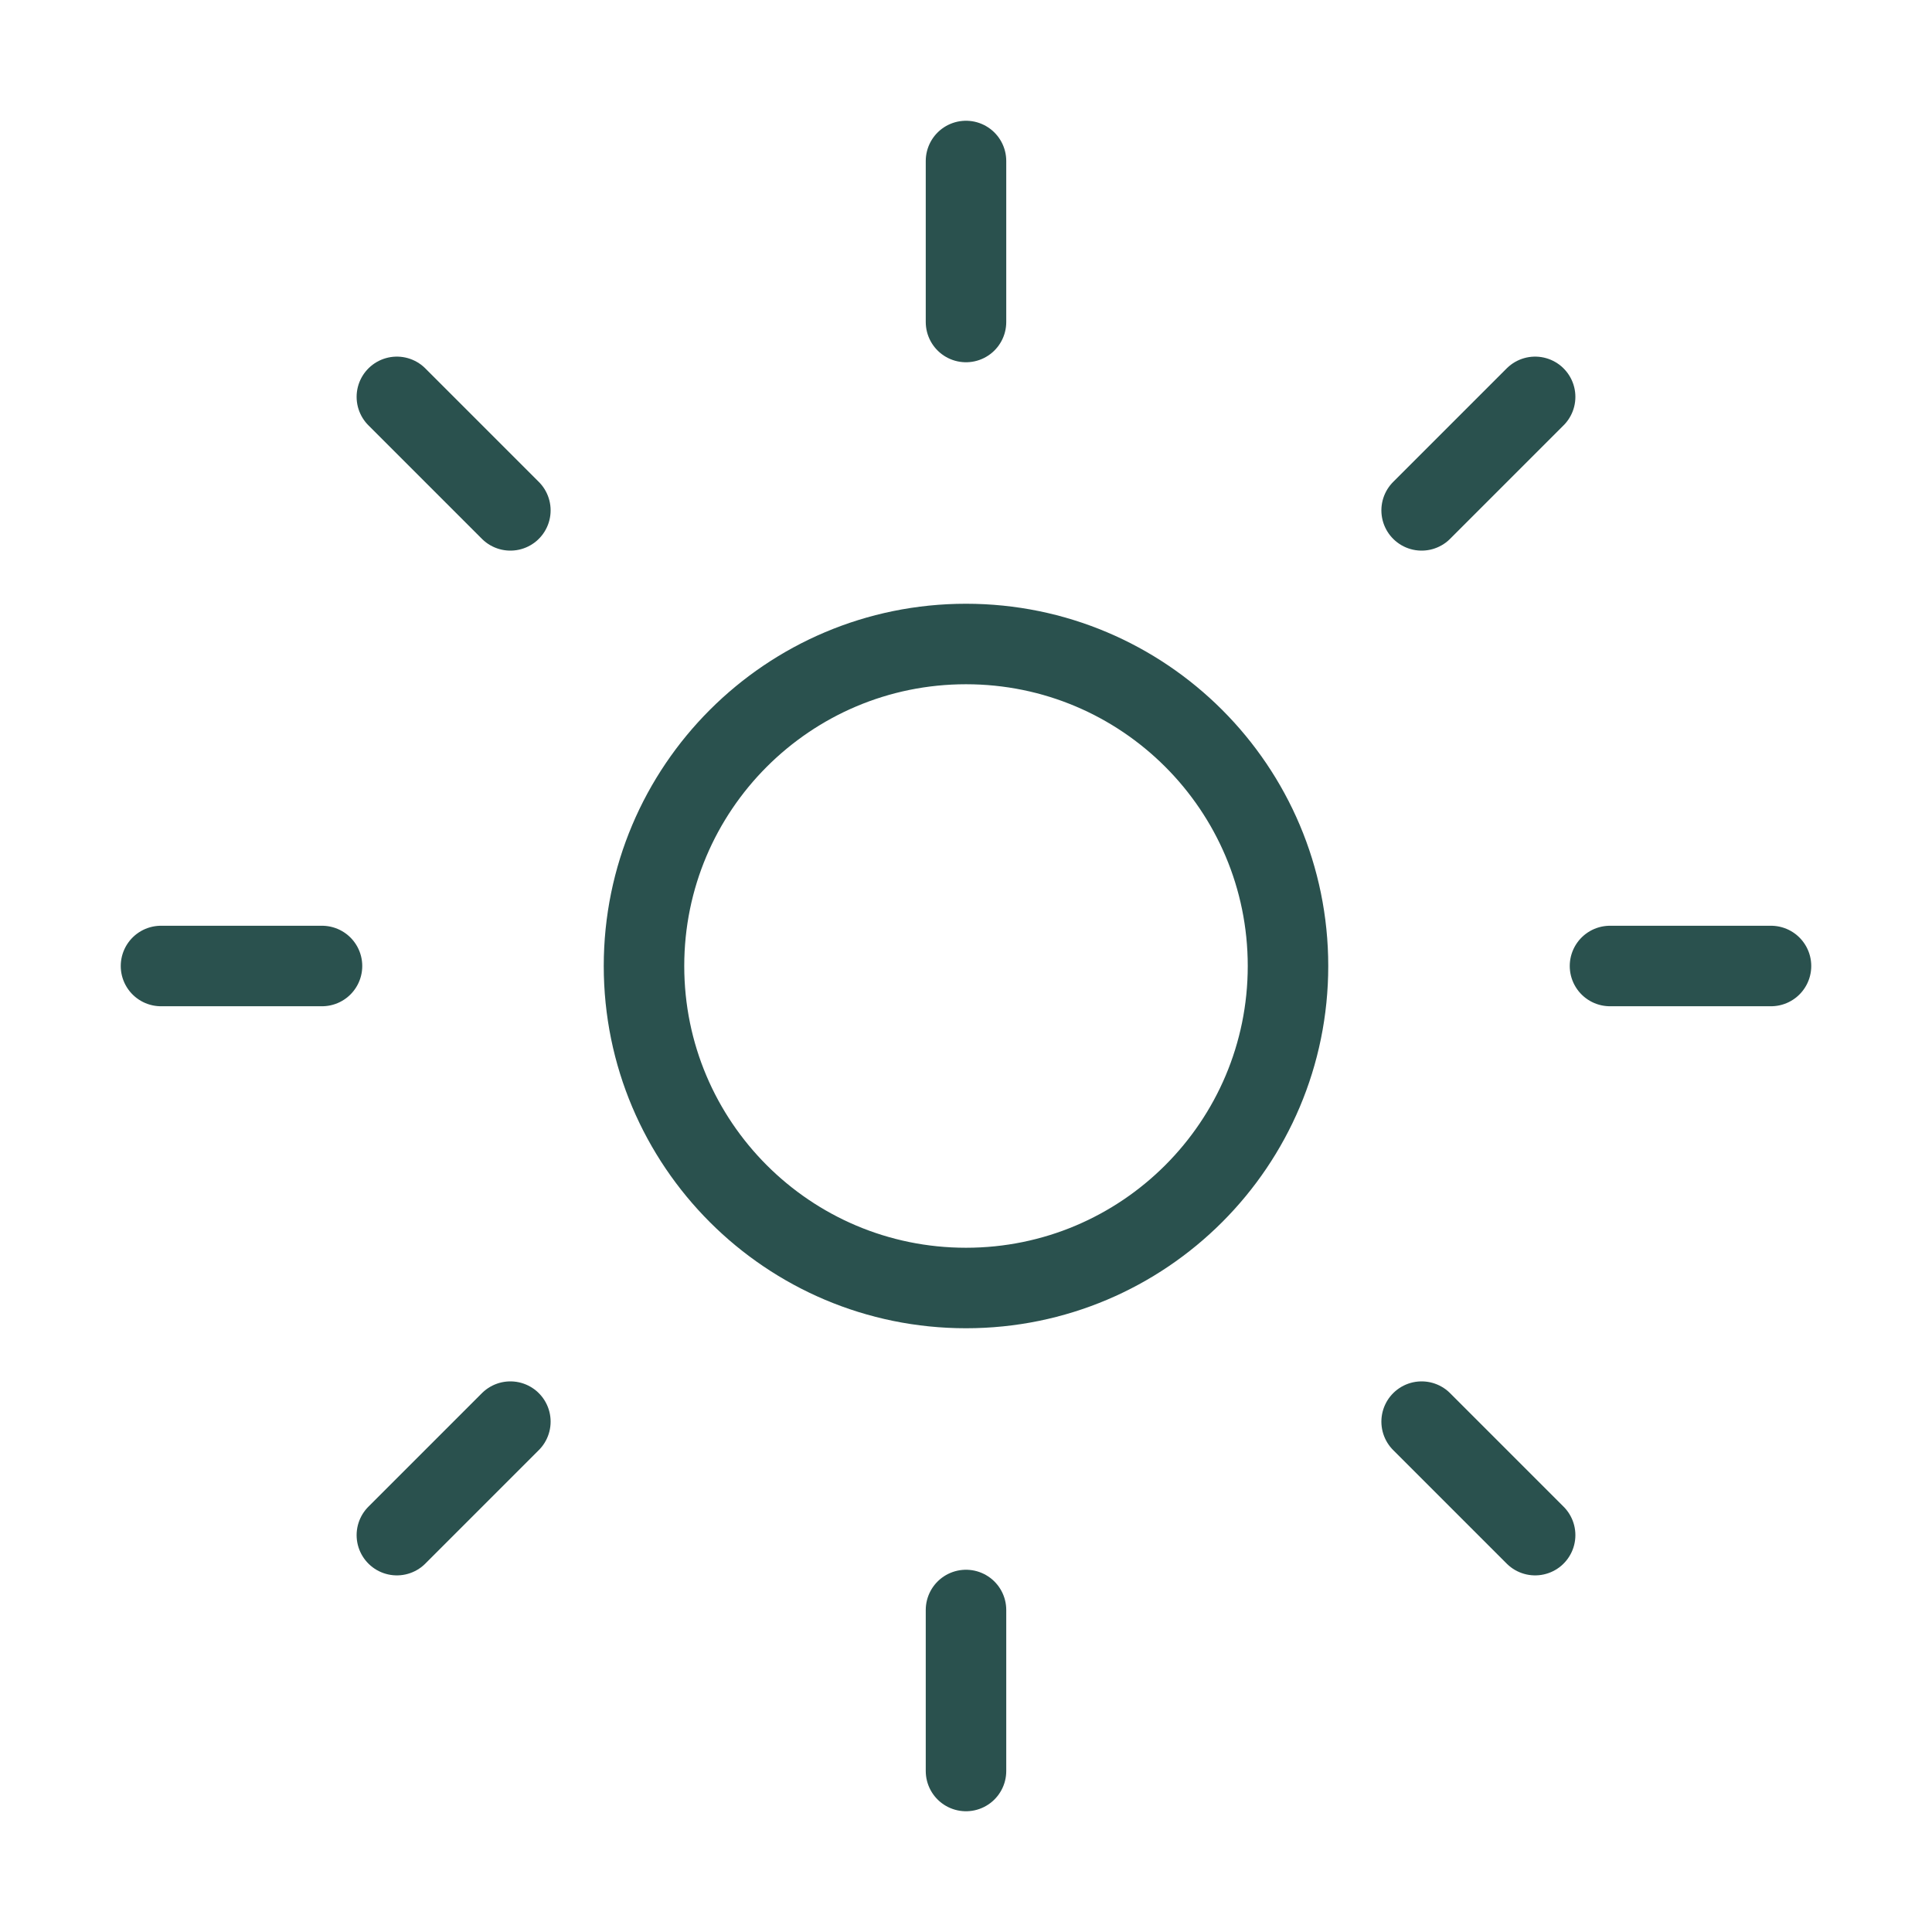 <svg width="24" height="24" viewBox="0 0 24 24" fill="none" xmlns="http://www.w3.org/2000/svg">
<path d="M12 16C14.209 16 16 14.209 16 12C16 9.791 14.209 8 12 8C9.791 8 8 9.791 8 12C8 14.209 9.791 16 12 16Z" stroke="#2A514E" stroke-linecap="round" stroke-linejoin="round"/>
<path d="M12 2V4" stroke="#2A514E" stroke-linecap="round" stroke-linejoin="round"/>
<path d="M12 20V22" stroke="#2A514E" stroke-linecap="round" stroke-linejoin="round"/>
<path d="M4.93 4.93L6.34 6.34" stroke="#2A514E" stroke-linecap="round" stroke-linejoin="round"/>
<path d="M17.66 17.66L19.07 19.07" stroke="#2A514E" stroke-linecap="round" stroke-linejoin="round"/>
<path d="M2 12H4" stroke="#2A514E" stroke-linecap="round" stroke-linejoin="round"/>
<path d="M20 12H22" stroke="#2A514E" stroke-linecap="round" stroke-linejoin="round"/>
<path d="M6.34 17.66L4.93 19.07" stroke="#2A514E" stroke-linecap="round" stroke-linejoin="round"/>
<path d="M19.07 4.93L17.66 6.34" stroke="#2A514E" stroke-linecap="round" stroke-linejoin="round"/>
</svg>
